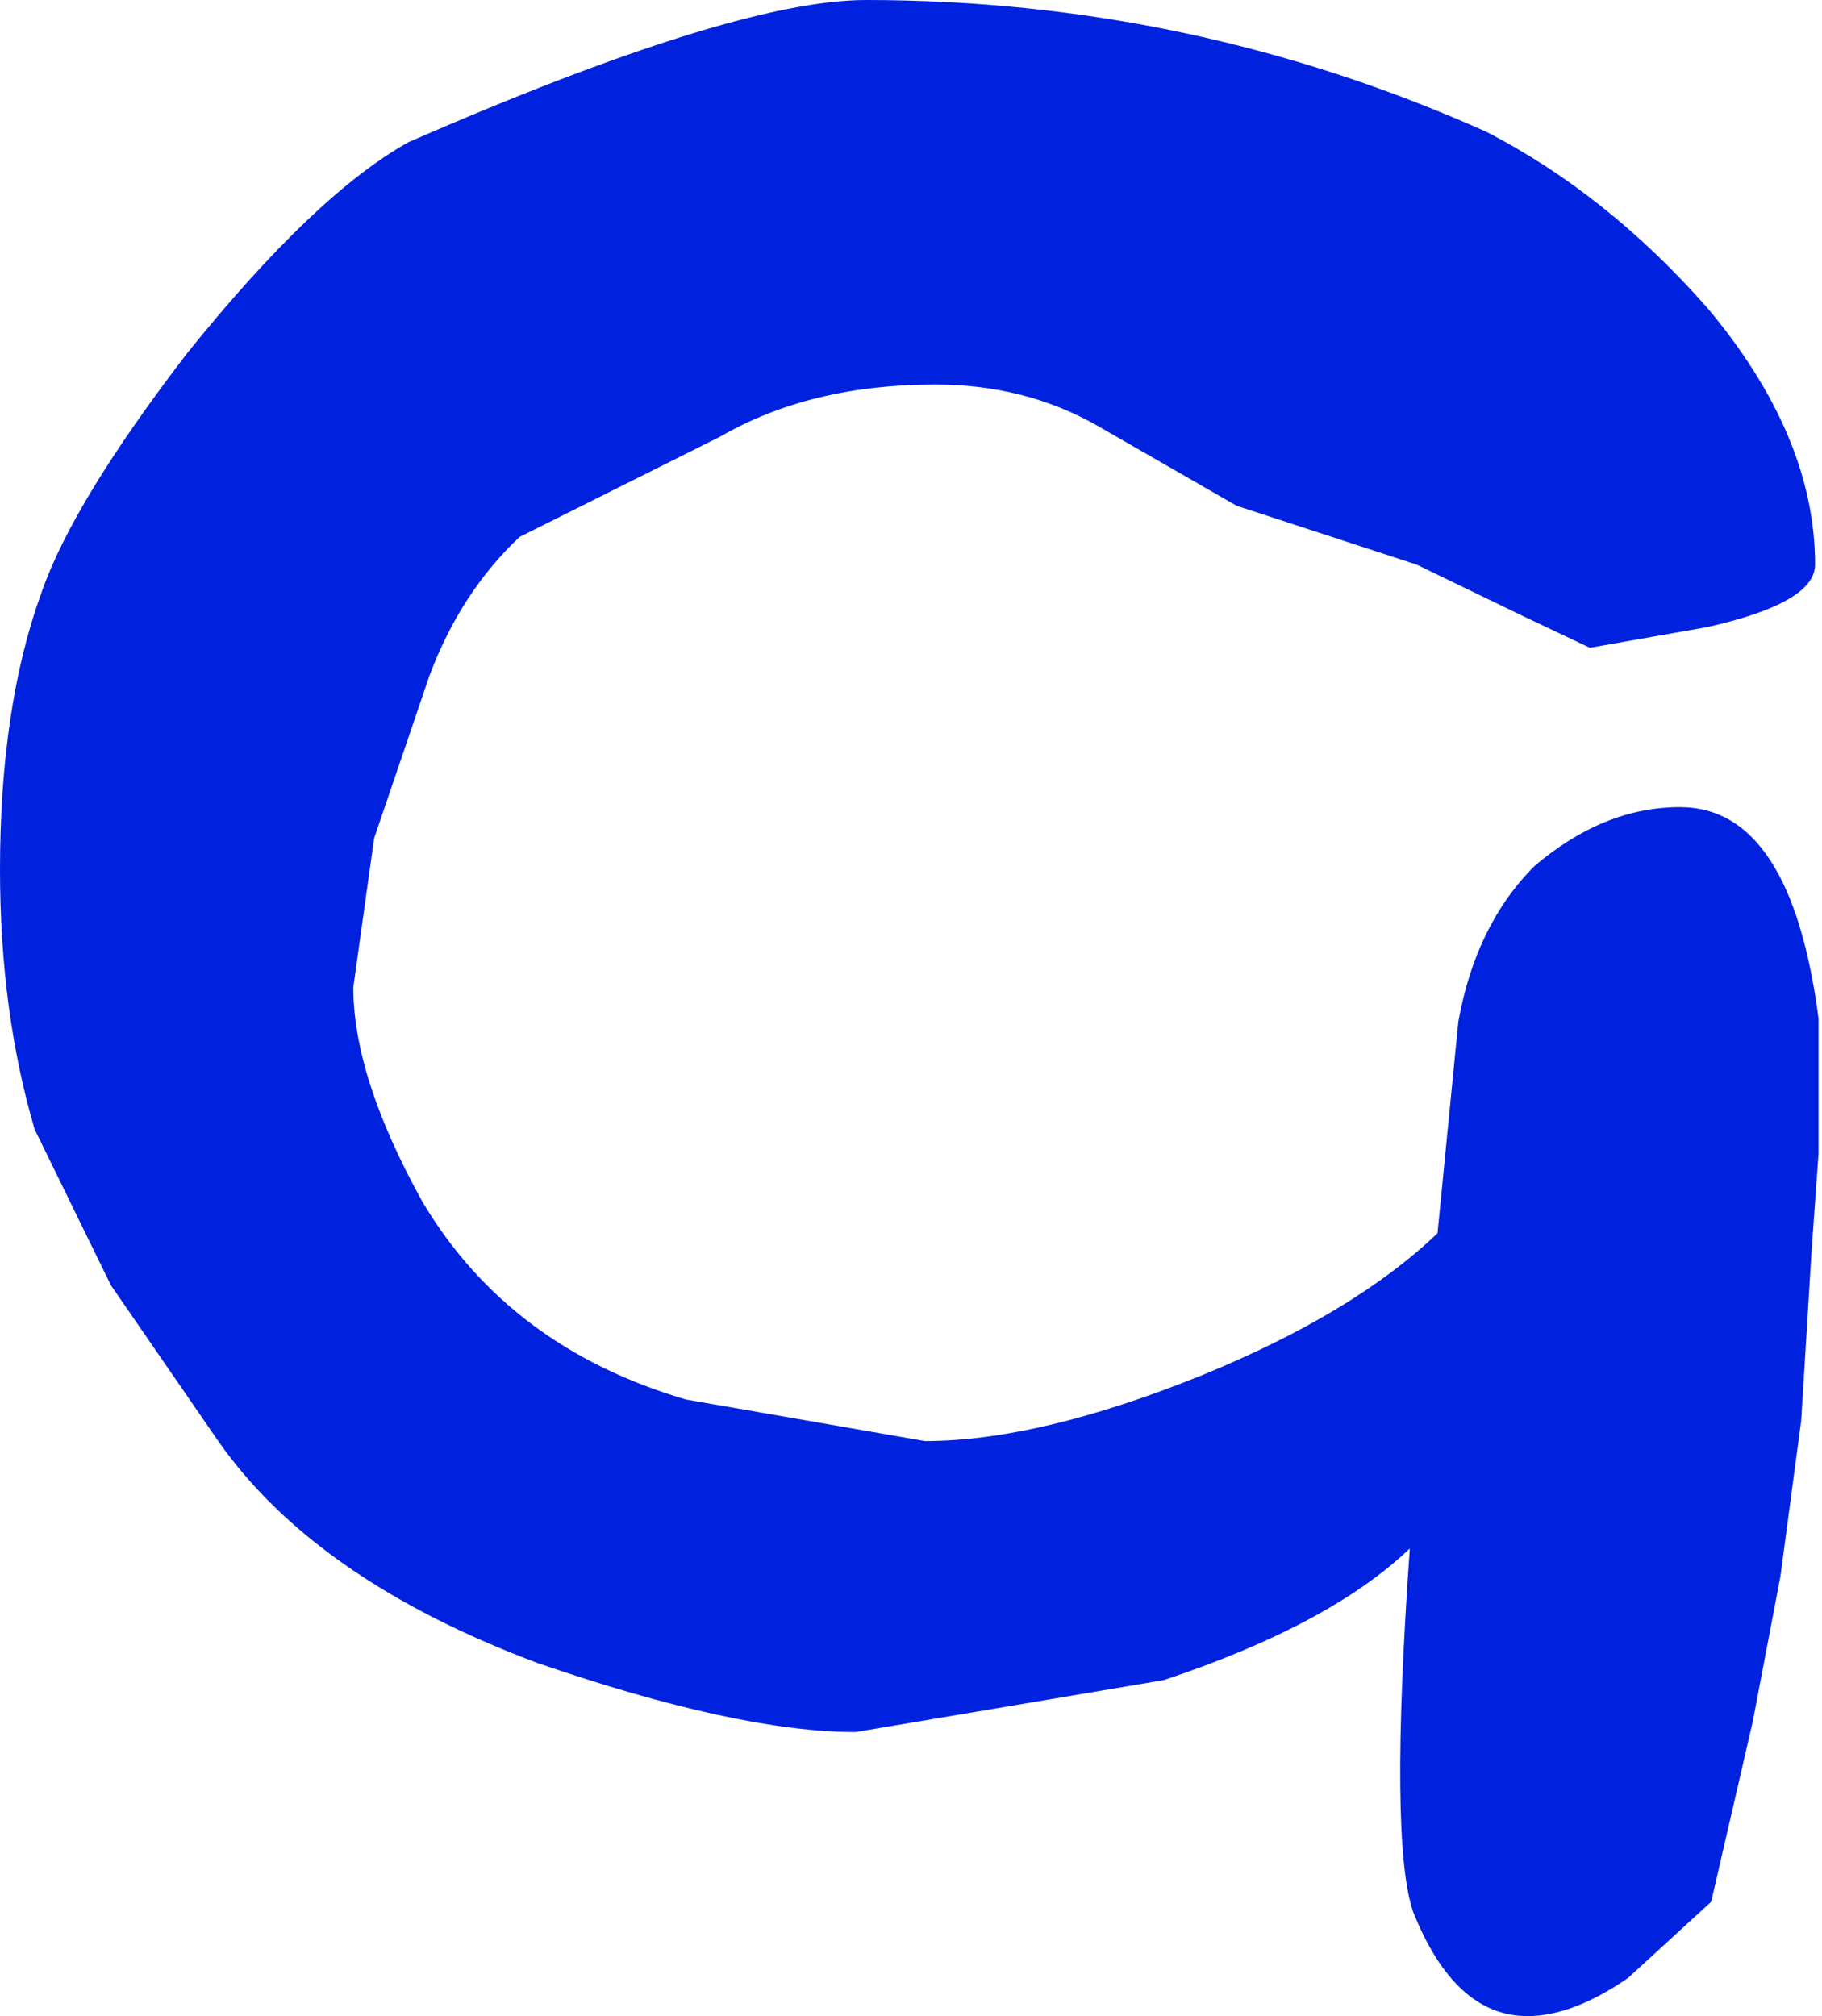 <?xml version="1.0" encoding="UTF-8" standalone="no"?>
<svg xmlns:xlink="http://www.w3.org/1999/xlink" height="29.1px" width="26.3px" xmlns="http://www.w3.org/2000/svg">
  <g transform="matrix(1.0, 0.0, 0.0, 1.0, 7.65, 19.8)">
    <path d="M17.0 -15.35 Q18.55 -13.5 18.55 -11.65 18.55 -11.1 17.0 -10.75 L15.3 -10.45 14.35 -10.9 12.8 -11.65 10.2 -12.5 8.2 -13.65 Q7.15 -14.25 5.85 -14.25 4.05 -14.25 2.75 -13.5 L-0.15 -12.05 Q-1.0 -11.25 -1.45 -10.05 L-2.25 -7.7 -2.55 -5.55 Q-2.55 -4.25 -1.55 -2.45 -0.3 -0.35 2.25 0.4 L5.7 1.0 Q7.35 1.0 9.7 0.05 11.9 -0.85 13.1 -2.0 L13.4 -5.05 Q13.65 -6.45 14.5 -7.3 15.5 -8.15 16.6 -8.15 18.2 -8.15 18.6 -5.1 L18.6 -3.15 18.5 -1.75 18.35 0.7 18.05 2.95 17.65 5.05 17.05 7.65 15.85 8.75 Q15.05 9.3 14.4 9.3 13.35 9.3 12.75 7.8 12.4 6.8 12.7 2.55 11.55 3.65 9.15 4.45 L4.7 5.2 Q3.0 5.2 0.1 4.2 -3.1 3.0 -4.5 1.0 L-6.05 -1.25 -7.15 -3.5 Q-7.65 -5.2 -7.65 -7.25 -7.65 -9.6 -7.05 -11.25 -6.6 -12.55 -4.95 -14.7 -3.1 -17.0 -1.75 -17.75 2.95 -19.8 4.85 -19.8 9.55 -19.8 13.8 -17.9 15.55 -17.0 17.0 -15.35" fill="#0022df" fill-rule="evenodd" stroke="none"/>
  </g>
</svg>
